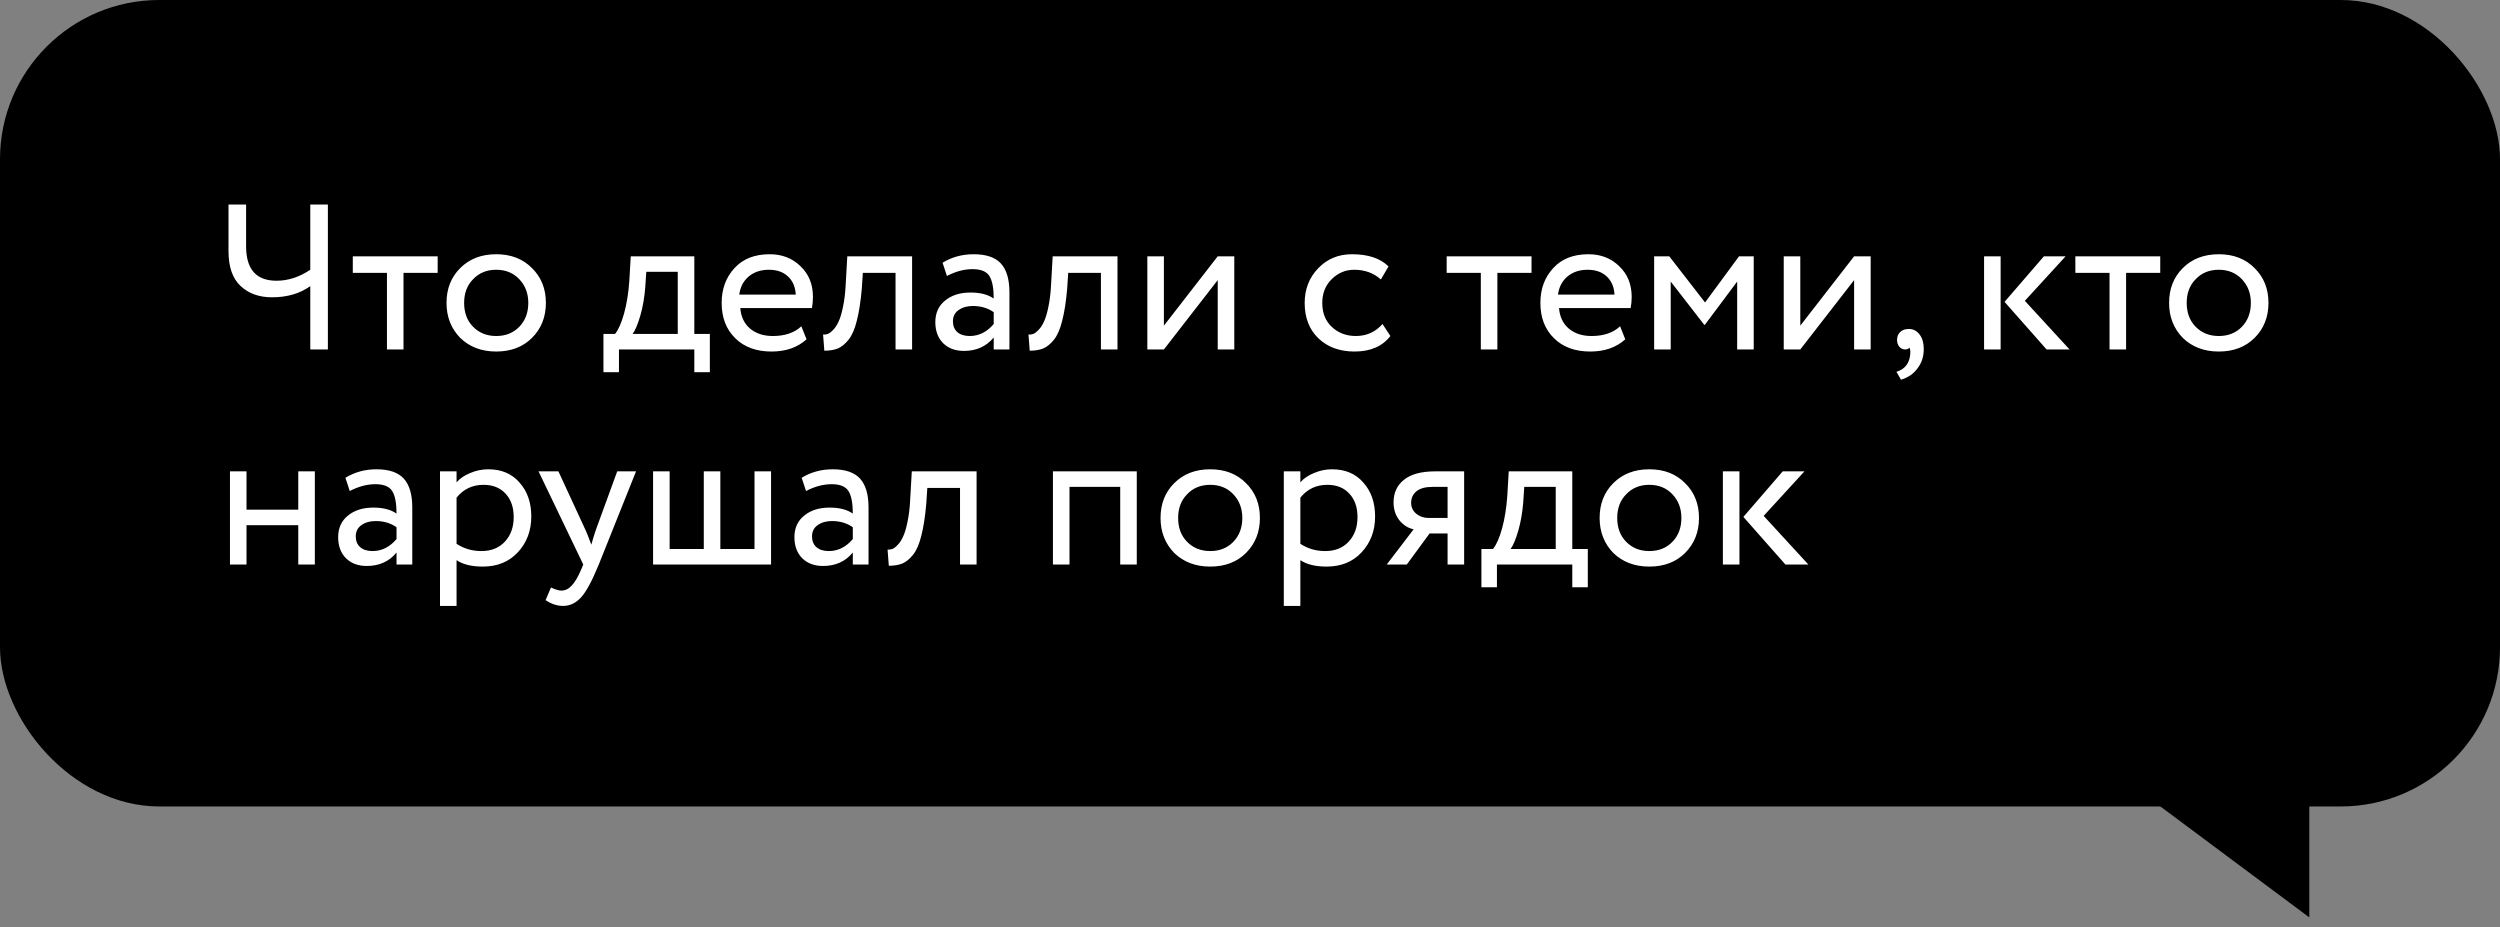 <?xml version="1.0" encoding="UTF-8"?> <svg xmlns="http://www.w3.org/2000/svg" width="186" height="69" viewBox="0 0 186 69" fill="none"><rect x="0" y="0" width="186" height="69" fill="#808080" stroke="none"/><rect width="186" height="60" rx="11.847" fill="black"></rect><path d="M23.085 15.219H24.394V26H23.085V21.287C22.315 21.842 21.365 22.119 20.235 22.119C19.28 22.119 18.505 21.842 17.91 21.287C17.304 20.733 17.001 19.865 17.001 18.684V15.219H18.31V18.33C18.31 20.035 19.065 20.887 20.574 20.887C21.437 20.887 22.273 20.615 23.085 20.07V15.219ZM28.789 20.302H26.248V19.069H32.562V20.302H30.021V26H28.789V20.302ZM34.238 25.137C33.56 24.439 33.221 23.572 33.221 22.535C33.221 21.487 33.56 20.625 34.238 19.947C34.926 19.259 35.819 18.915 36.918 18.915C38.016 18.915 38.904 19.259 39.582 19.947C40.27 20.625 40.614 21.487 40.614 22.535C40.614 23.582 40.27 24.45 39.582 25.137C38.904 25.815 38.016 26.154 36.918 26.154C35.829 26.154 34.936 25.815 34.238 25.137ZM35.208 20.764C34.756 21.215 34.531 21.806 34.531 22.535C34.531 23.264 34.751 23.854 35.193 24.306C35.645 24.768 36.219 24.999 36.918 24.999C37.616 24.999 38.186 24.773 38.627 24.321C39.079 23.859 39.305 23.264 39.305 22.535C39.305 21.826 39.079 21.236 38.627 20.764C38.186 20.302 37.616 20.07 36.918 20.07C36.219 20.07 35.65 20.302 35.208 20.764ZM46.051 27.694H44.896V24.845H45.759C46.015 24.527 46.241 24.013 46.436 23.305C46.632 22.586 46.76 21.785 46.821 20.902L46.929 19.069H51.657V24.845H52.813V27.694H51.657V26H46.051V27.694ZM48.084 20.224L48.007 21.38C47.946 22.15 47.822 22.853 47.638 23.49C47.453 24.126 47.263 24.578 47.068 24.845H50.425V20.224H48.084ZM59.621 24.275L60.006 25.245C59.339 25.851 58.471 26.154 57.403 26.154C56.274 26.154 55.375 25.826 54.708 25.168C54.03 24.511 53.691 23.633 53.691 22.535C53.691 21.498 54.01 20.635 54.646 19.947C55.273 19.259 56.145 18.915 57.265 18.915C58.189 18.915 58.954 19.213 59.559 19.809C60.175 20.394 60.483 21.154 60.483 22.088C60.483 22.386 60.458 22.663 60.406 22.92H55.078C55.129 23.567 55.37 24.075 55.801 24.445C56.243 24.814 56.808 24.999 57.496 24.999C58.399 24.999 59.108 24.758 59.621 24.275ZM57.203 20.07C56.597 20.07 56.094 20.24 55.694 20.579C55.303 20.918 55.072 21.364 55.001 21.919H59.205C59.174 21.344 58.979 20.892 58.62 20.563C58.271 20.235 57.798 20.07 57.203 20.07ZM67.86 26H66.628V20.302H64.195L64.118 21.472C64.035 22.427 63.912 23.223 63.748 23.859C63.594 24.485 63.389 24.958 63.132 25.276C62.885 25.584 62.623 25.8 62.346 25.923C62.069 26.036 61.73 26.092 61.33 26.092L61.237 24.891C61.35 24.901 61.468 24.886 61.592 24.845C61.715 24.794 61.848 24.691 61.992 24.537C62.146 24.383 62.28 24.177 62.392 23.921C62.516 23.664 62.623 23.305 62.716 22.843C62.819 22.37 62.885 21.831 62.916 21.226L63.039 19.069H67.86V26ZM70.451 20.532L70.127 19.547C70.815 19.126 71.585 18.915 72.438 18.915C73.372 18.915 74.05 19.146 74.471 19.608C74.892 20.07 75.102 20.784 75.102 21.749V26H73.932V25.107C73.387 25.774 72.648 26.108 71.714 26.108C71.077 26.108 70.564 25.918 70.174 25.538C69.784 25.148 69.588 24.624 69.588 23.967C69.588 23.289 69.83 22.755 70.312 22.365C70.795 21.965 71.426 21.765 72.207 21.765C72.936 21.765 73.511 21.913 73.932 22.211C73.932 21.431 73.824 20.871 73.608 20.532C73.393 20.194 72.977 20.024 72.361 20.024C71.734 20.024 71.098 20.194 70.451 20.532ZM72.145 24.999C72.833 24.999 73.428 24.701 73.932 24.106V23.228C73.5 22.92 72.982 22.766 72.376 22.766C71.955 22.766 71.601 22.868 71.313 23.074C71.036 23.269 70.898 23.546 70.898 23.905C70.898 24.244 71.005 24.511 71.221 24.706C71.447 24.901 71.755 24.999 72.145 24.999ZM83.141 26H81.909V20.302H79.475L79.398 21.472C79.316 22.427 79.193 23.223 79.029 23.859C78.875 24.485 78.669 24.958 78.413 25.276C78.166 25.584 77.905 25.8 77.627 25.923C77.35 26.036 77.011 26.092 76.611 26.092L76.519 24.891C76.631 24.901 76.749 24.886 76.873 24.845C76.996 24.794 77.129 24.691 77.273 24.537C77.427 24.383 77.561 24.177 77.674 23.921C77.797 23.664 77.905 23.305 77.997 22.843C78.1 22.37 78.166 21.831 78.197 21.226L78.32 19.069H83.141V26ZM90.599 20.84L86.594 26H85.362V19.069H86.594V24.229L90.599 19.069H91.831V26H90.599V20.84ZM102.859 24.106L103.444 24.999C102.849 25.769 101.961 26.154 100.78 26.154C99.671 26.154 98.772 25.826 98.085 25.168C97.407 24.511 97.068 23.633 97.068 22.535C97.068 21.518 97.402 20.661 98.069 19.963C98.737 19.265 99.573 18.915 100.58 18.915C101.791 18.915 102.7 19.218 103.306 19.824L102.736 20.794C102.202 20.312 101.54 20.07 100.749 20.07C100.102 20.07 99.543 20.307 99.07 20.779C98.608 21.241 98.377 21.826 98.377 22.535C98.377 23.284 98.613 23.88 99.086 24.321C99.568 24.773 100.164 24.999 100.872 24.999C101.673 24.999 102.335 24.701 102.859 24.106ZM110.173 20.302H107.632V19.069H113.946V20.302H111.405V26H110.173V20.302ZM120.535 24.275L120.92 25.245C120.252 25.851 119.385 26.154 118.317 26.154C117.187 26.154 116.289 25.826 115.622 25.168C114.944 24.511 114.605 23.633 114.605 22.535C114.605 21.498 114.923 20.635 115.56 19.947C116.186 19.259 117.059 18.915 118.178 18.915C119.102 18.915 119.867 19.213 120.473 19.809C121.089 20.394 121.397 21.154 121.397 22.088C121.397 22.386 121.372 22.663 121.32 22.92H115.991C116.043 23.567 116.284 24.075 116.715 24.445C117.157 24.814 117.721 24.999 118.409 24.999C119.313 24.999 120.021 24.758 120.535 24.275ZM118.117 20.07C117.511 20.07 117.008 20.24 116.607 20.579C116.217 20.918 115.986 21.364 115.914 21.919H120.119C120.088 21.344 119.893 20.892 119.534 20.563C119.185 20.235 118.712 20.07 118.117 20.07ZM124.301 26H123.069V19.069H124.193L126.857 22.504L129.383 19.069H130.477V26H129.245V20.948L126.842 24.167H126.796L124.301 20.948V26ZM137.946 20.84L133.942 26H132.71V19.069H133.942V24.229L137.946 19.069H139.178V26H137.946V20.84ZM141.141 25.291C141.141 25.045 141.218 24.85 141.372 24.706C141.526 24.552 141.741 24.475 142.019 24.475C142.347 24.475 142.614 24.614 142.82 24.891C143.025 25.158 143.128 25.517 143.128 25.969C143.128 26.524 142.974 27.001 142.666 27.401C142.368 27.812 141.957 28.095 141.433 28.249L141.095 27.663C141.629 27.499 141.957 27.155 142.08 26.631C142.152 26.282 142.147 26.026 142.065 25.861C142.003 25.954 141.89 26 141.726 26C141.572 26 141.433 25.933 141.31 25.8C141.197 25.656 141.141 25.487 141.141 25.291ZM152.066 19.069H153.683L150.649 22.381L153.975 26H152.266L149.139 22.458L152.066 19.069ZM148.847 26H147.615V19.069H148.847V26ZM156.949 20.302H154.407V19.069H160.722V20.302H158.181V26H156.949V20.302ZM162.397 25.137C161.72 24.439 161.381 23.572 161.381 22.535C161.381 21.487 161.72 20.625 162.397 19.947C163.085 19.259 163.979 18.915 165.077 18.915C166.176 18.915 167.064 19.259 167.742 19.947C168.43 20.625 168.774 21.487 168.774 22.535C168.774 23.582 168.43 24.45 167.742 25.137C167.064 25.815 166.176 26.154 165.077 26.154C163.989 26.154 163.096 25.815 162.397 25.137ZM163.368 20.764C162.916 21.215 162.69 21.806 162.69 22.535C162.69 23.264 162.911 23.854 163.352 24.306C163.804 24.768 164.379 24.999 165.077 24.999C165.775 24.999 166.345 24.773 166.787 24.321C167.239 23.859 167.464 23.264 167.464 22.535C167.464 21.826 167.239 21.236 166.787 20.764C166.345 20.302 165.775 20.07 165.077 20.07C164.379 20.07 163.809 20.302 163.368 20.764ZM23.424 42H22.191V39.074H18.341V42H17.109V35.069H18.341V37.919H22.191V35.069H23.424V42ZM26.021 36.532L25.698 35.547C26.386 35.126 27.156 34.915 28.008 34.915C28.943 34.915 29.62 35.146 30.041 35.608C30.462 36.071 30.673 36.784 30.673 37.749V42H29.502V41.107C28.958 41.774 28.219 42.108 27.284 42.108C26.648 42.108 26.134 41.918 25.744 41.538C25.354 41.148 25.159 40.624 25.159 39.967C25.159 39.289 25.4 38.755 25.883 38.365C26.366 37.965 26.997 37.765 27.777 37.765C28.506 37.765 29.081 37.913 29.502 38.211C29.502 37.431 29.394 36.871 29.179 36.532C28.963 36.194 28.547 36.024 27.931 36.024C27.305 36.024 26.668 36.194 26.021 36.532ZM27.716 40.999C28.404 40.999 28.999 40.701 29.502 40.106V39.228C29.071 38.92 28.552 38.766 27.947 38.766C27.526 38.766 27.172 38.868 26.884 39.074C26.607 39.269 26.468 39.546 26.468 39.905C26.468 40.244 26.576 40.511 26.792 40.706C27.017 40.901 27.326 40.999 27.716 40.999ZM33.968 45.08H32.736V35.069H33.968V35.886C34.214 35.598 34.553 35.367 34.984 35.193C35.416 35.008 35.862 34.915 36.324 34.915C37.31 34.915 38.085 35.244 38.65 35.901C39.235 36.548 39.528 37.39 39.528 38.427C39.528 39.484 39.194 40.373 38.527 41.091C37.87 41.8 37.002 42.154 35.924 42.154C35.092 42.154 34.44 41.995 33.968 41.677V45.08ZM35.97 36.071C35.149 36.071 34.481 36.389 33.968 37.025V40.46C34.512 40.819 35.128 40.999 35.816 40.999C36.545 40.999 37.125 40.768 37.556 40.306C37.998 39.834 38.219 39.223 38.219 38.473C38.219 37.744 38.019 37.164 37.618 36.733C37.218 36.291 36.668 36.071 35.97 36.071ZM45.921 35.069H47.322L44.55 42C44.047 43.222 43.611 44.033 43.241 44.433C42.851 44.865 42.404 45.08 41.901 45.08C41.449 45.08 41.013 44.937 40.592 44.649L40.992 43.71C41.321 43.864 41.578 43.941 41.762 43.941C42.05 43.941 42.307 43.817 42.532 43.571C42.769 43.325 43.005 42.924 43.241 42.37L43.395 42L40.068 35.069H41.547L43.58 39.474C43.621 39.546 43.76 39.895 43.996 40.522C44.088 40.183 44.196 39.828 44.319 39.459L45.921 35.069ZM57.367 42H48.589V35.069H49.821V40.845H52.362V35.069H53.594V40.845H56.135V35.069H57.367V42ZM59.968 36.532L59.644 35.547C60.332 35.126 61.102 34.915 61.955 34.915C62.889 34.915 63.566 35.146 63.987 35.608C64.409 36.071 64.619 36.784 64.619 37.749V42H63.449V41.107C62.904 41.774 62.165 42.108 61.231 42.108C60.594 42.108 60.081 41.918 59.691 41.538C59.3 41.148 59.105 40.624 59.105 39.967C59.105 39.289 59.346 38.755 59.829 38.365C60.312 37.965 60.943 37.765 61.724 37.765C62.453 37.765 63.028 37.913 63.449 38.211C63.449 37.431 63.341 36.871 63.125 36.532C62.909 36.194 62.494 36.024 61.877 36.024C61.251 36.024 60.615 36.194 59.968 36.532ZM61.662 40.999C62.35 40.999 62.945 40.701 63.449 40.106V39.228C63.017 38.92 62.499 38.766 61.893 38.766C61.472 38.766 61.118 38.868 60.83 39.074C60.553 39.269 60.414 39.546 60.414 39.905C60.414 40.244 60.522 40.511 60.738 40.706C60.964 40.901 61.272 40.999 61.662 40.999ZM72.658 42H71.426V36.301H68.992L68.915 37.472C68.833 38.427 68.71 39.223 68.546 39.859C68.392 40.486 68.186 40.958 67.93 41.276C67.683 41.584 67.421 41.8 67.144 41.923C66.867 42.036 66.528 42.092 66.128 42.092L66.035 40.891C66.148 40.901 66.266 40.886 66.389 40.845C66.513 40.794 66.646 40.691 66.79 40.537C66.944 40.383 67.077 40.178 67.19 39.921C67.314 39.664 67.421 39.305 67.514 38.843C67.617 38.37 67.683 37.831 67.714 37.226L67.837 35.069H72.658V42ZM84.576 42H83.344V36.224H79.571V42H78.338V35.069H84.576V42ZM87.361 41.138C86.683 40.439 86.344 39.572 86.344 38.535C86.344 37.487 86.683 36.625 87.361 35.947C88.049 35.259 88.942 34.915 90.04 34.915C91.139 34.915 92.027 35.259 92.705 35.947C93.393 36.625 93.737 37.487 93.737 38.535C93.737 39.582 93.393 40.45 92.705 41.138C92.027 41.815 91.139 42.154 90.04 42.154C88.952 42.154 88.059 41.815 87.361 41.138ZM88.331 36.764C87.879 37.215 87.653 37.806 87.653 38.535C87.653 39.264 87.874 39.854 88.316 40.306C88.767 40.768 89.342 40.999 90.04 40.999C90.739 40.999 91.309 40.773 91.75 40.321C92.202 39.859 92.428 39.264 92.428 38.535C92.428 37.826 92.202 37.236 91.75 36.764C91.309 36.301 90.739 36.071 90.04 36.071C89.342 36.071 88.772 36.301 88.331 36.764ZM96.747 45.08H95.515V35.069H96.747V35.886C96.993 35.598 97.332 35.367 97.763 35.193C98.195 35.008 98.641 34.915 99.103 34.915C100.089 34.915 100.864 35.244 101.429 35.901C102.014 36.548 102.307 37.39 102.307 38.427C102.307 39.484 101.973 40.373 101.306 41.091C100.648 41.8 99.781 42.154 98.703 42.154C97.871 42.154 97.219 41.995 96.747 41.677V45.08ZM98.749 36.071C97.927 36.071 97.26 36.389 96.747 37.025V40.46C97.291 40.819 97.907 40.999 98.595 40.999C99.324 40.999 99.904 40.768 100.335 40.306C100.777 39.834 100.998 39.223 100.998 38.473C100.998 37.744 100.797 37.164 100.397 36.733C99.996 36.291 99.447 36.071 98.749 36.071ZM106.776 35.069H108.932V42H107.7V39.69H106.36L104.666 42H103.172L105.174 39.382C104.753 39.289 104.399 39.063 104.111 38.704C103.824 38.334 103.68 37.893 103.68 37.38C103.68 36.671 103.937 36.111 104.45 35.701C104.964 35.28 105.739 35.069 106.776 35.069ZM104.989 37.41C104.989 37.739 105.118 38.011 105.374 38.227C105.631 38.432 105.934 38.535 106.283 38.535H107.7V36.224H106.576C106.052 36.224 105.657 36.332 105.39 36.548C105.123 36.764 104.989 37.051 104.989 37.41ZM111.372 43.694H110.217V40.845H111.079C111.336 40.527 111.562 40.013 111.757 39.305C111.952 38.586 112.08 37.785 112.142 36.902L112.25 35.069H116.978V40.845H118.133V43.694H116.978V42H111.372V43.694ZM113.405 36.224L113.328 37.38C113.266 38.15 113.143 38.853 112.958 39.49C112.773 40.126 112.584 40.578 112.388 40.845H115.746V36.224H113.405ZM120.028 41.138C119.351 40.439 119.012 39.572 119.012 38.535C119.012 37.487 119.351 36.625 120.028 35.947C120.716 35.259 121.61 34.915 122.708 34.915C123.807 34.915 124.695 35.259 125.373 35.947C126.061 36.625 126.405 37.487 126.405 38.535C126.405 39.582 126.061 40.45 125.373 41.138C124.695 41.815 123.807 42.154 122.708 42.154C121.62 42.154 120.727 41.815 120.028 41.138ZM120.999 36.764C120.547 37.215 120.321 37.806 120.321 38.535C120.321 39.264 120.542 39.854 120.983 40.306C121.435 40.768 122.01 40.999 122.708 40.999C123.407 40.999 123.976 40.773 124.418 40.321C124.87 39.859 125.096 39.264 125.096 38.535C125.096 37.826 124.87 37.236 124.418 36.764C123.976 36.301 123.407 36.071 122.708 36.071C122.01 36.071 121.44 36.301 120.999 36.764ZM132.633 35.069H134.251L131.217 38.381L134.543 42H132.834L129.707 38.458L132.633 35.069ZM129.415 42H128.182V35.069H129.415V42Z" fill="white"></path><path d="M171.812 68.254V57.223H157.003L171.812 68.254Z" fill="black"></path></svg> 